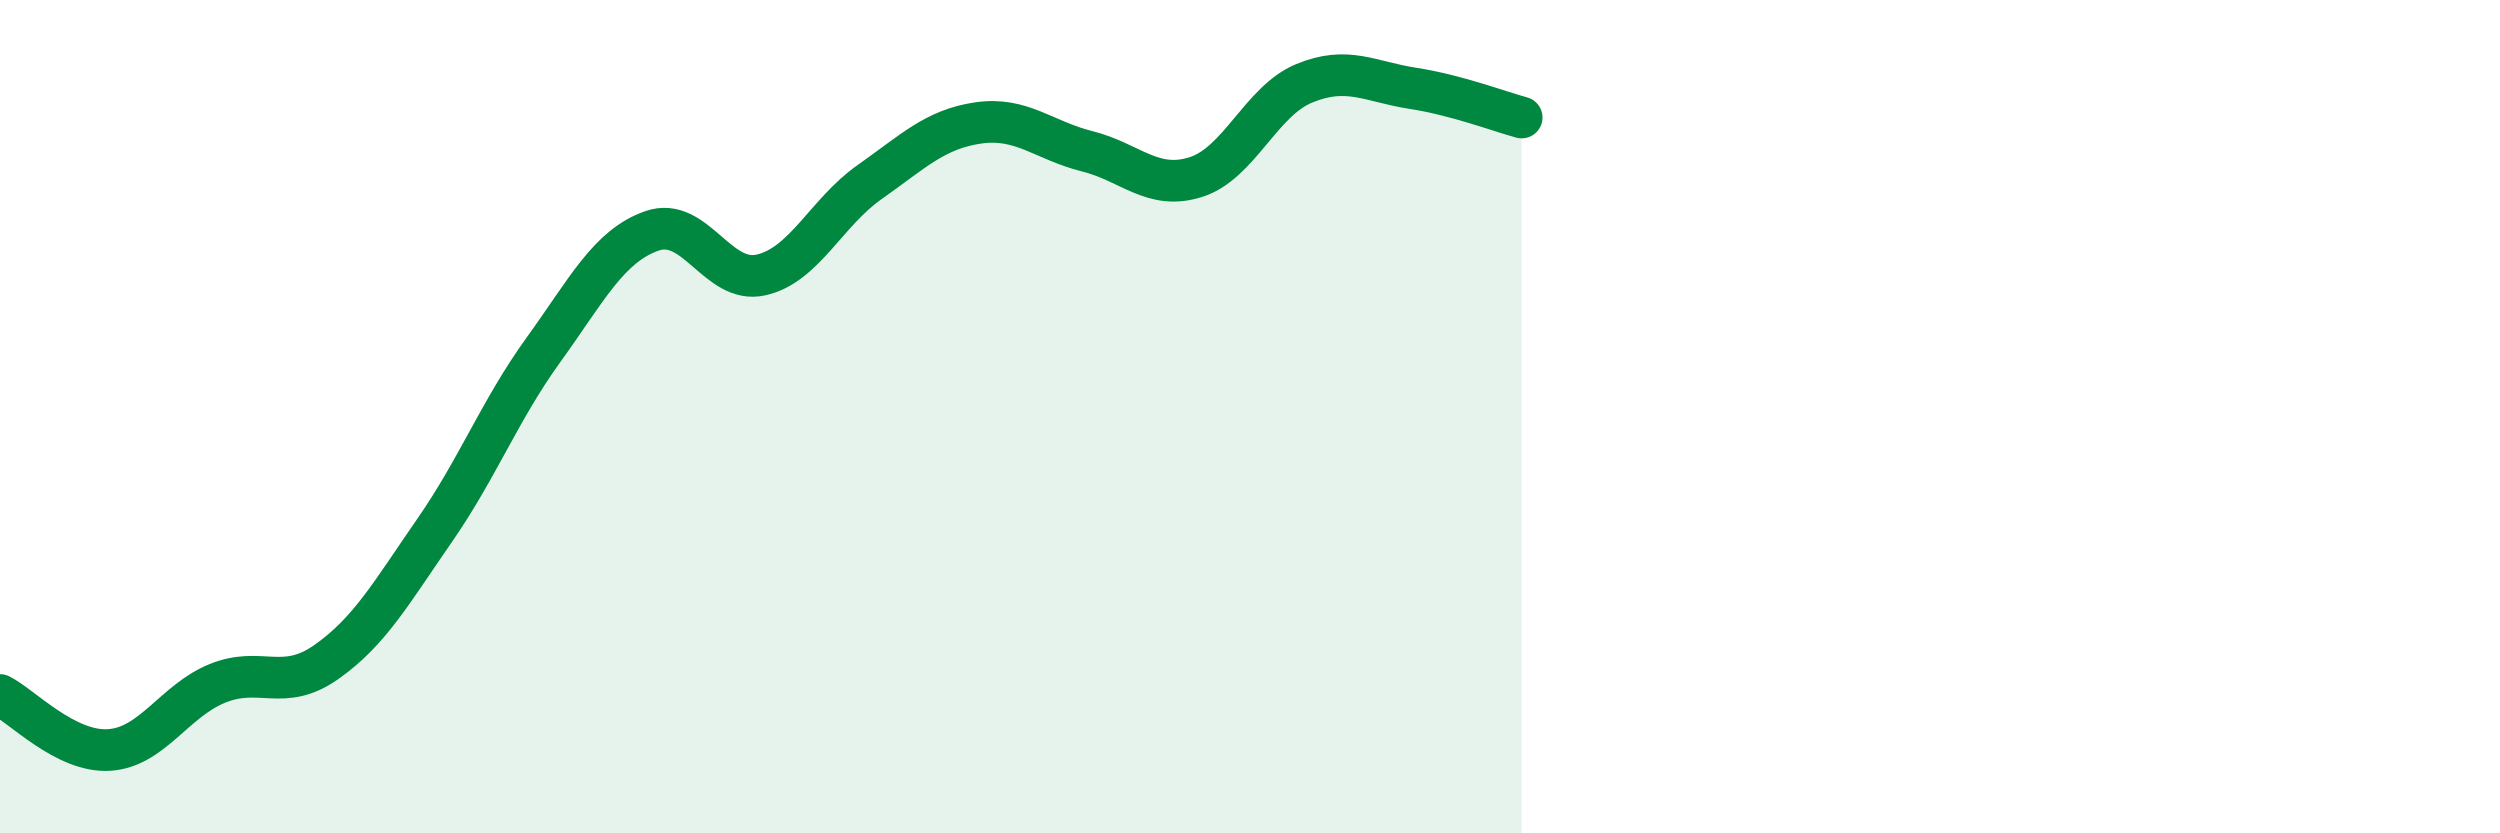 
    <svg width="60" height="20" viewBox="0 0 60 20" xmlns="http://www.w3.org/2000/svg">
      <path
        d="M 0,16.68 C 0.52,16.94 1.57,18.06 2.61,18 C 3.65,17.94 4.18,16.82 5.22,16.4 C 6.26,15.98 6.79,16.62 7.83,15.89 C 8.87,15.16 9.39,14.23 10.43,12.73 C 11.47,11.23 12,9.84 13.04,8.4 C 14.08,6.96 14.61,5.9 15.65,5.54 C 16.69,5.18 17.22,6.83 18.26,6.6 C 19.3,6.37 19.83,5.1 20.87,4.37 C 21.91,3.64 22.44,3.1 23.48,2.95 C 24.52,2.8 25.05,3.37 26.09,3.63 C 27.13,3.89 27.66,4.58 28.7,4.25 C 29.74,3.92 30.26,2.43 31.3,2 C 32.34,1.57 32.87,1.96 33.91,2.12 C 34.95,2.28 36,2.68 36.52,2.82L36.52 20L0 20Z"
        fill="#008740"
        opacity="0.1"
        stroke-linecap="round"
        stroke-linejoin="round"
      />
      <path
        d="M 0,16.68 C 0.52,16.94 1.57,18.06 2.61,18 C 3.65,17.94 4.18,16.82 5.22,16.4 C 6.26,15.98 6.79,16.62 7.83,15.89 C 8.87,15.16 9.39,14.23 10.43,12.73 C 11.47,11.23 12,9.84 13.04,8.4 C 14.08,6.96 14.61,5.9 15.65,5.54 C 16.69,5.18 17.22,6.83 18.26,6.6 C 19.3,6.37 19.83,5.1 20.87,4.37 C 21.91,3.64 22.44,3.1 23.48,2.95 C 24.52,2.8 25.05,3.37 26.09,3.63 C 27.13,3.89 27.66,4.58 28.7,4.25 C 29.74,3.92 30.26,2.43 31.3,2 C 32.34,1.57 32.87,1.96 33.91,2.12 C 34.95,2.28 36,2.68 36.52,2.82"
        stroke="#008740"
        stroke-width="1"
        fill="none"
        stroke-linecap="round"
        stroke-linejoin="round"
      />
    </svg>
  